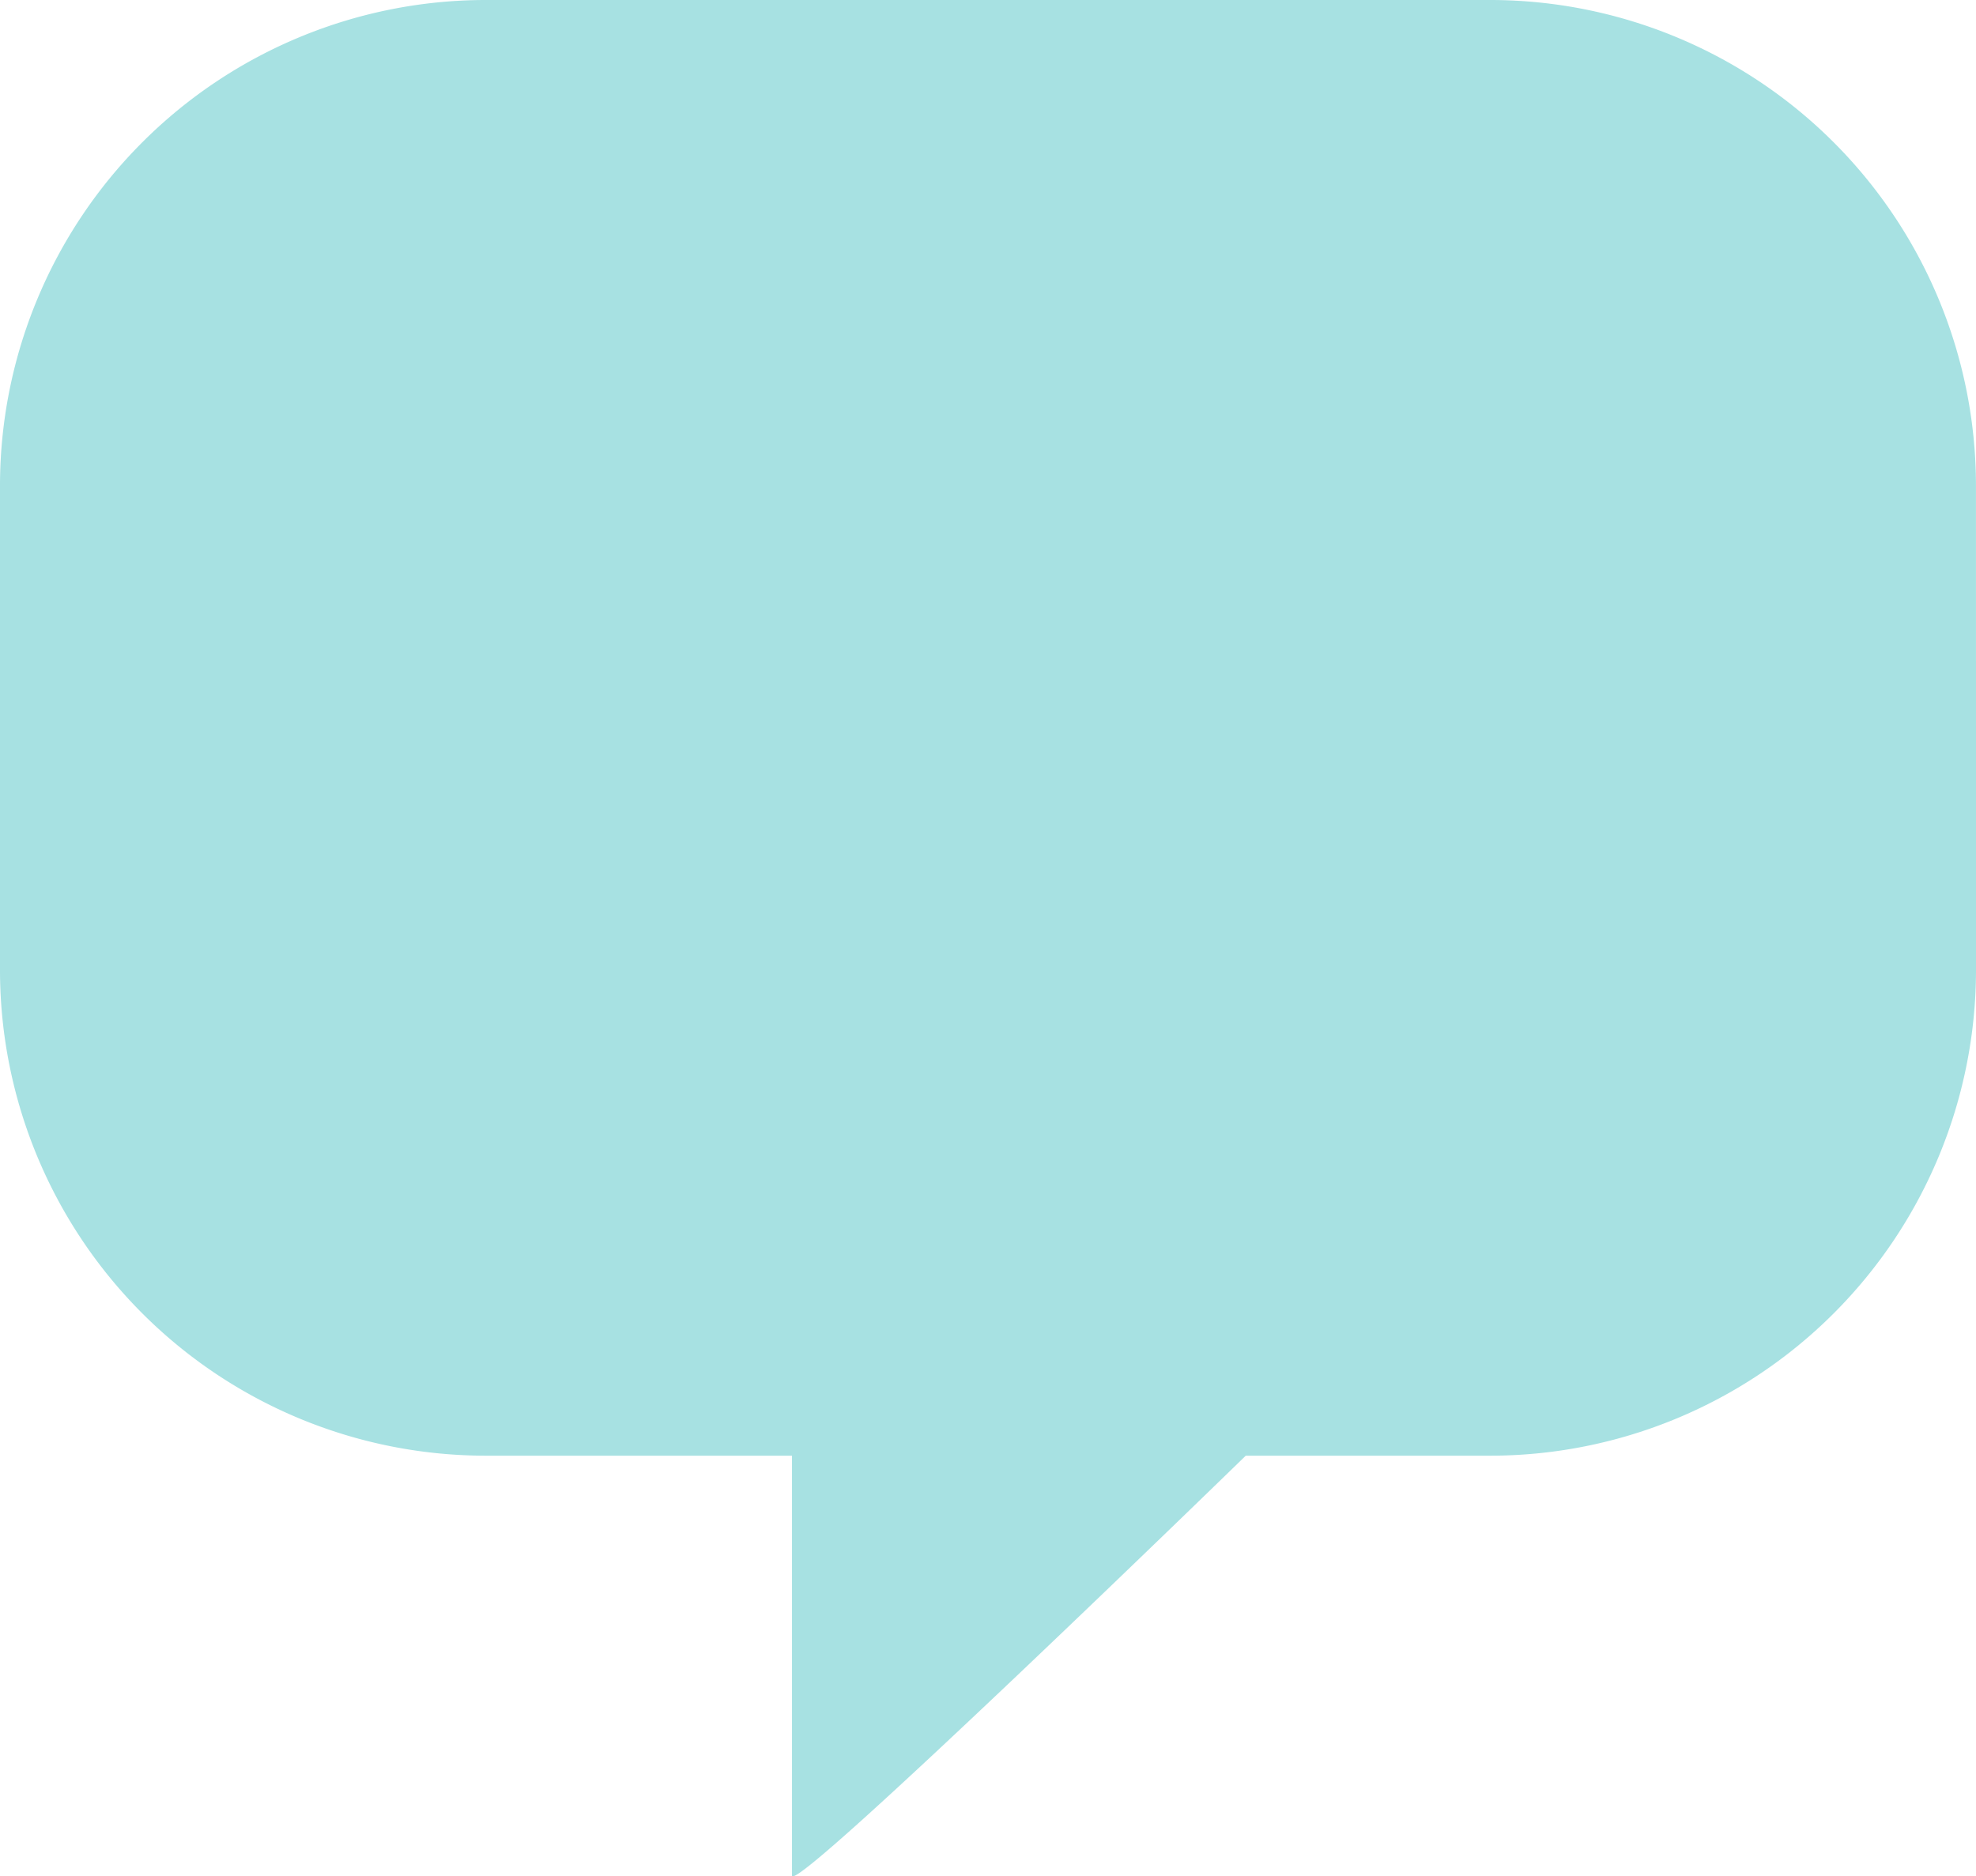 <?xml version="1.0" encoding="UTF-8"?>
<svg xmlns="http://www.w3.org/2000/svg" width="54.557" height="51.816" viewBox="0 0 54.557 51.816">
  <defs>
    <style>.a{fill:#a7e1e2;}</style>
  </defs>
  <path class="a" d="M54.557,20.672V26.8a13.416,13.416,0,0,1-13.4,13.4H34.395S21.867,52.4,21.867,51.795V40.2H13.4A13.416,13.416,0,0,1,0,26.8V13.4A13.416,13.416,0,0,1,13.4,0H41.156a13.416,13.416,0,0,1,13.4,13.4Z" transform="translate(0 0)"></path>
</svg>
